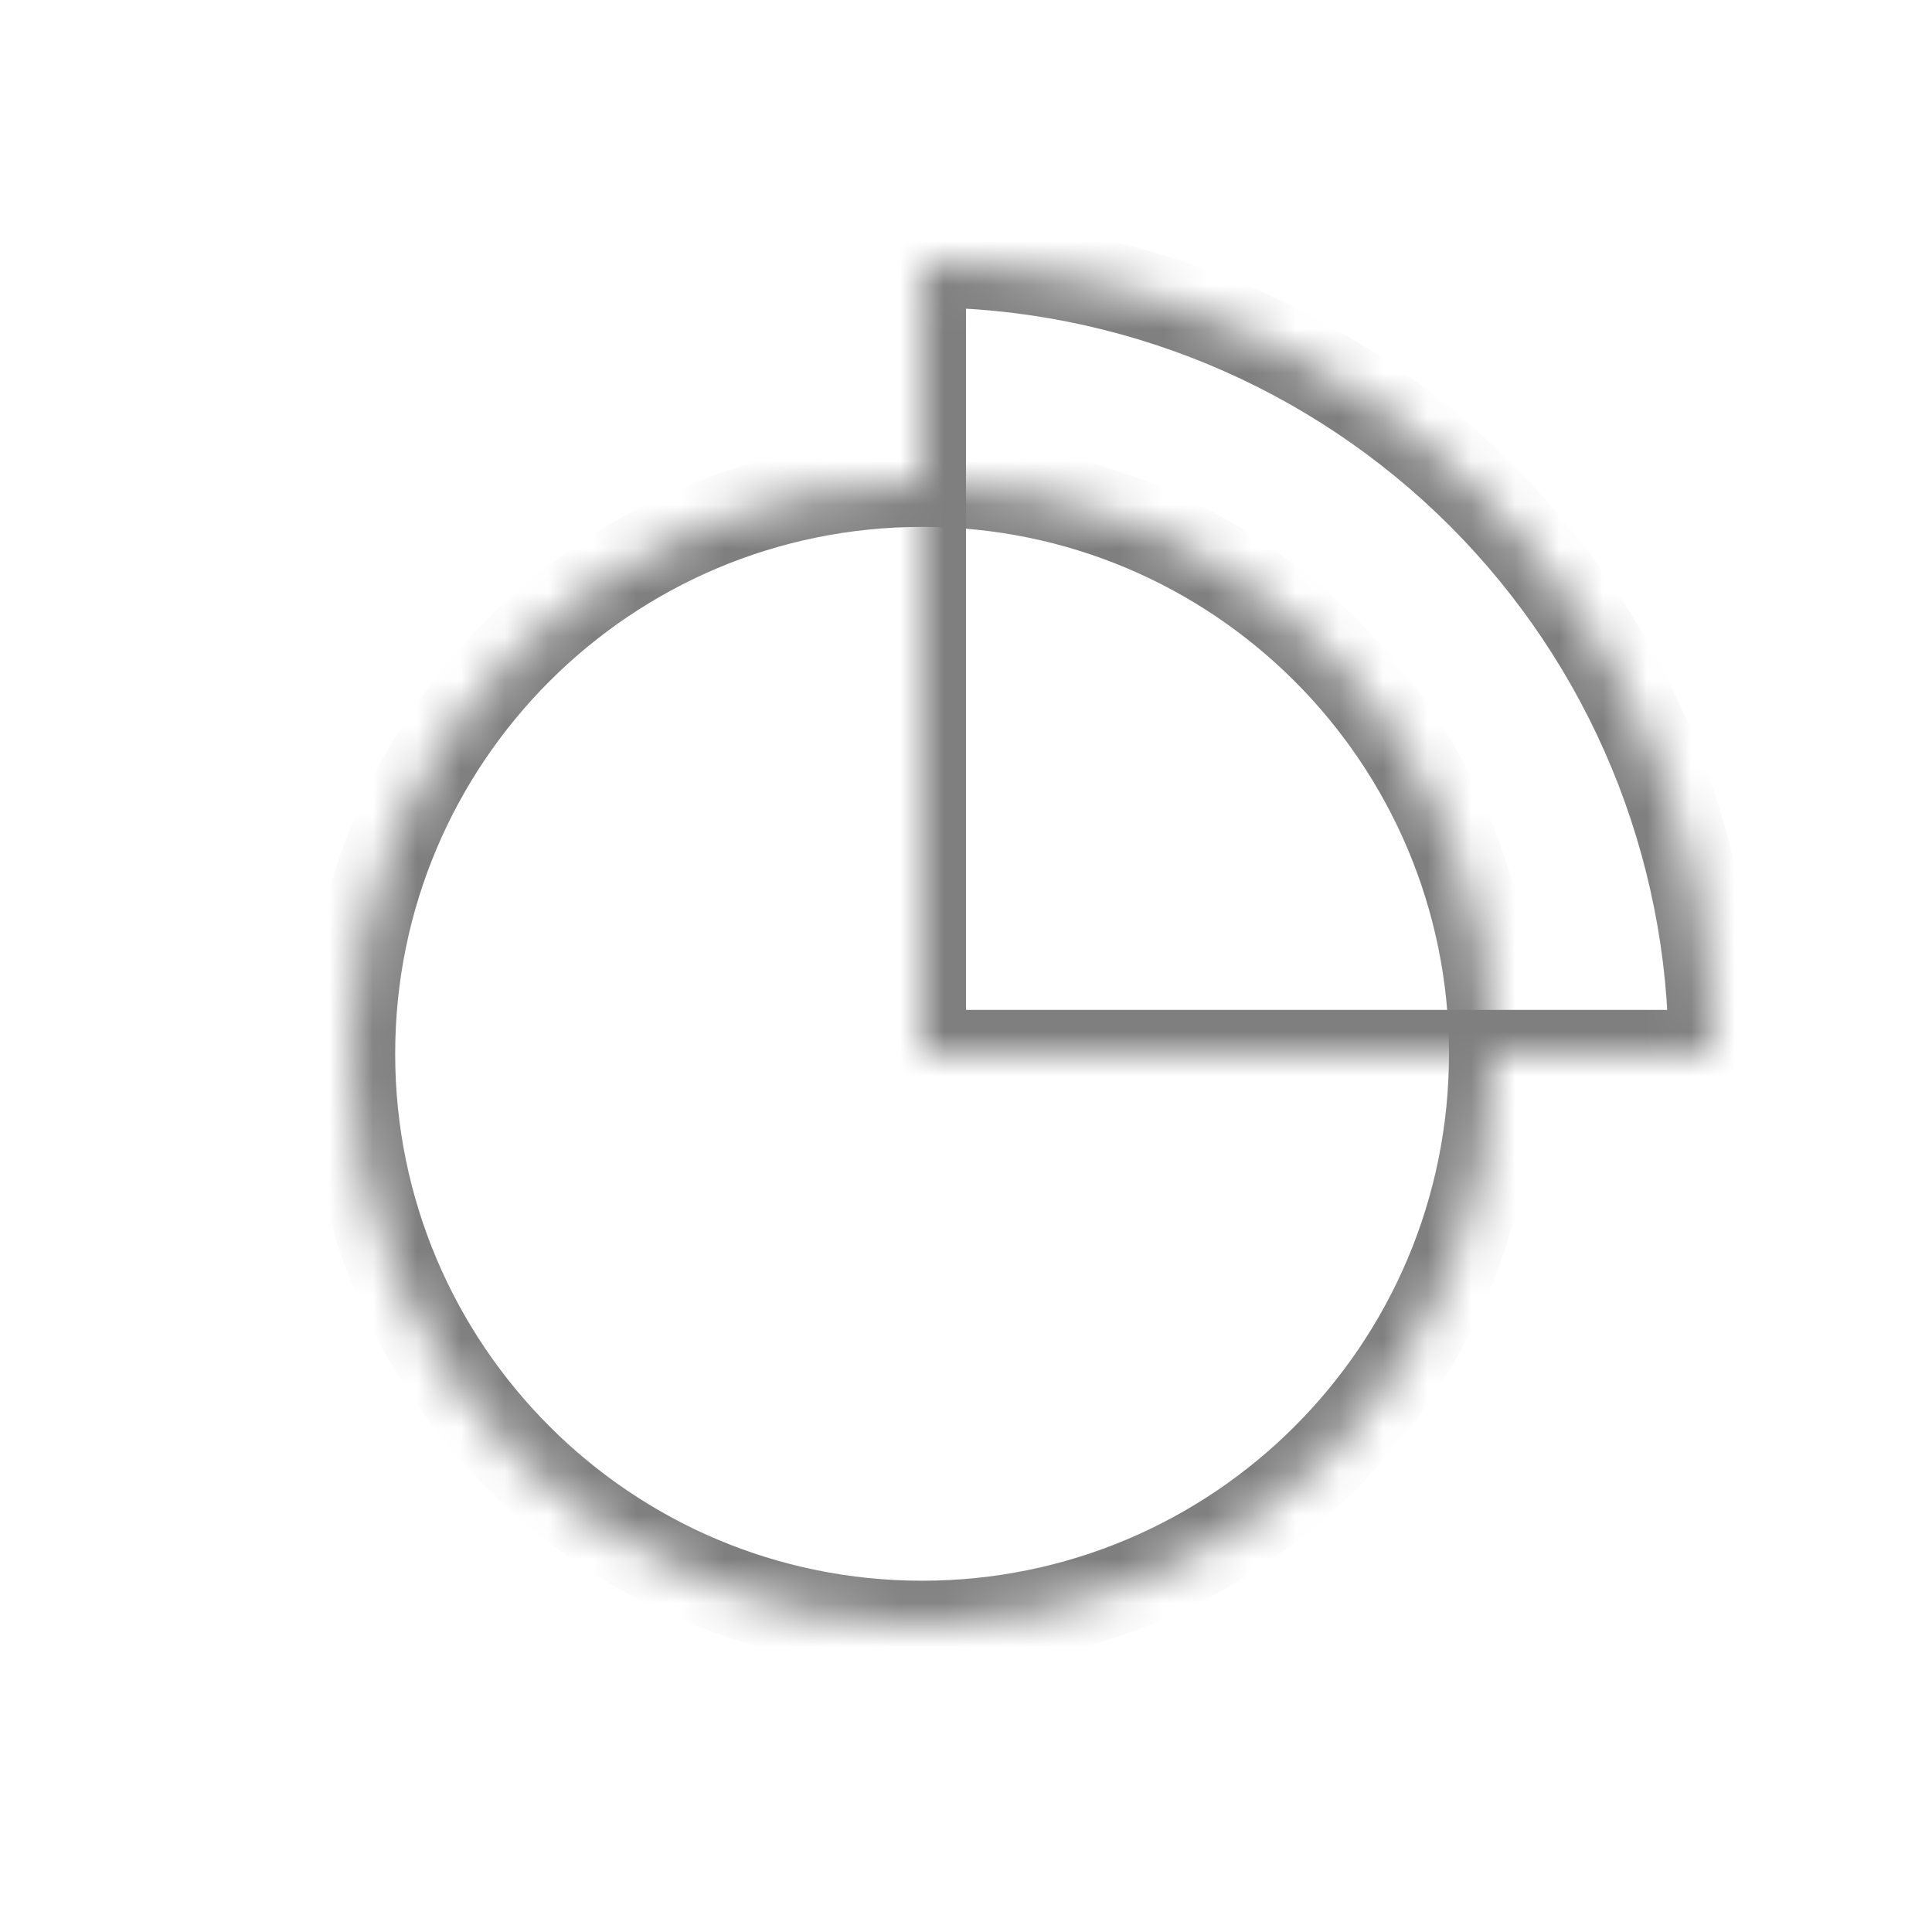 <svg width="44" height="44" viewBox="0 0 44 44" fill="none" xmlns="http://www.w3.org/2000/svg">
<g opacity="0.5">
<mask id="path-1-inside-1_16807_243299" fill="white">
<path d="M34 24C34 31.18 28.18 37 21 37C13.82 37 8 31.18 8 24C8 16.82 13.82 11 21 11C28.18 11 34 16.82 34 24Z"/>
</mask>
<path d="M33 24C33 30.627 27.627 36 21 36V38C28.732 38 35 31.732 35 24H33ZM21 36C14.373 36 9 30.627 9 24H7C7 31.732 13.268 38 21 38V36ZM9 24C9 17.373 14.373 12 21 12V10C13.268 10 7 16.268 7 24H9ZM21 12C27.627 12 33 17.373 33 24H35C35 16.268 28.732 10 21 10V12Z" fill="black" mask="url(#path-1-inside-1_16807_243299)"/>
<mask id="path-3-inside-2_16807_243299" fill="white">
<path d="M21 6C23.364 6 25.704 6.466 27.888 7.37C30.072 8.275 32.056 9.601 33.728 11.272C35.399 12.944 36.725 14.928 37.63 17.112C38.534 19.296 39 21.636 39 24H21L21 6Z"/>
</mask>
<path d="M21 6L21 5L20 5L20 6L21 6ZM39 24V25H40V24L39 24ZM21 24L20 24L20 25H21V24ZM21 7C23.233 7 25.443 7.44 27.506 8.294L28.271 6.446C25.966 5.491 23.495 5 21 5L21 7ZM27.506 8.294C29.568 9.148 31.442 10.401 33.021 11.979L34.435 10.565C32.671 8.801 30.576 7.401 28.271 6.446L27.506 8.294ZM33.021 11.979C34.599 13.558 35.852 15.432 36.706 17.494L38.554 16.729C37.599 14.424 36.199 12.329 34.435 10.565L33.021 11.979ZM36.706 17.494C37.56 19.557 38 21.767 38 24L40 24C40 21.505 39.509 19.034 38.554 16.729L36.706 17.494ZM39 23H21V25H39V23ZM22 24L22 6L20 6L20 24L22 24Z" fill="black" mask="url(#path-3-inside-2_16807_243299)"/>
</g>
</svg>
